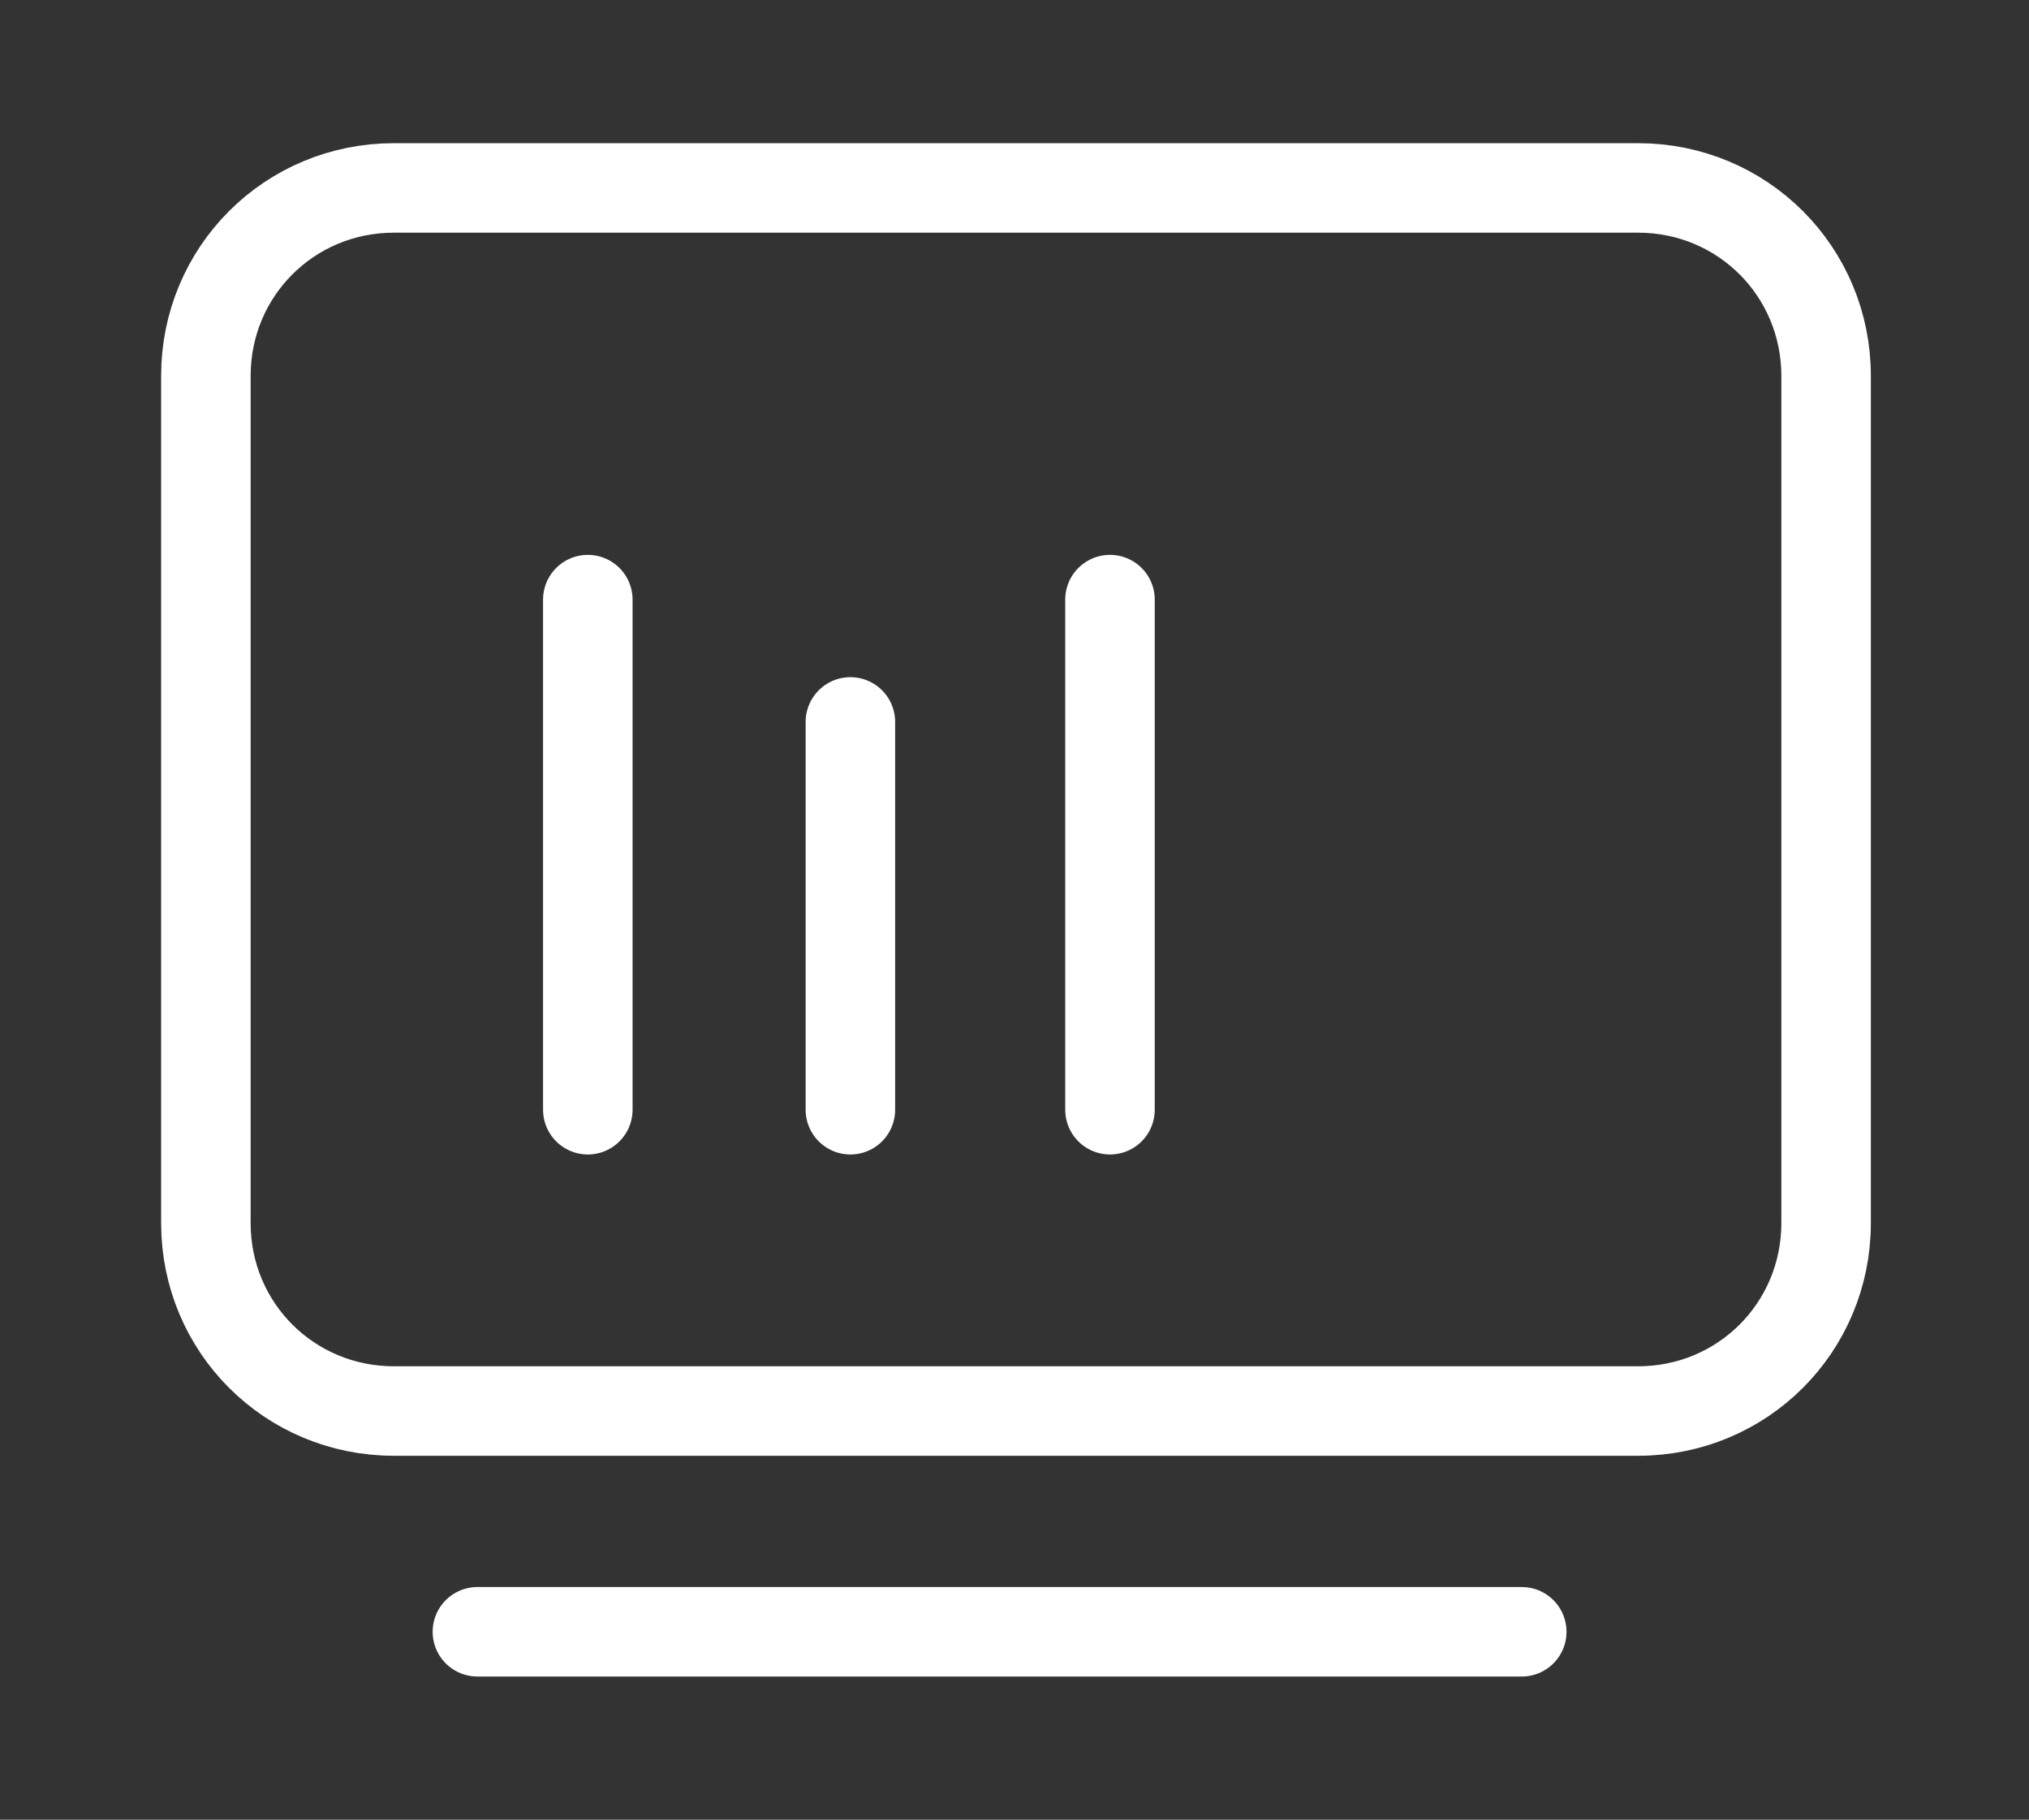 <?xml version="1.0" encoding="utf-8"?>
<!-- Generator: Adobe Illustrator 24.0.1, SVG Export Plug-In . SVG Version: 6.00 Build 0)  -->
<svg version="1.1" id="图层_1" xmlns="http://www.w3.org/2000/svg" xmlns:xlink="http://www.w3.org/1999/xlink" x="0px" y="0px"
	 viewBox="0 0 68 61" style="enable-background:new 0 0 68 61;" xml:space="preserve">
<rect x="0" y="0" width="68" height="61" fill="#333333" stroke="none"/>
<style type="text/css">
	.st0{fill:none;stroke:#FFFFFF;stroke-width:3;stroke-linecap:round;stroke-miterlimit:10;}
</style>
<g id="图层_2_1_">
	<g id="图层_1-2">
		<path class="st0" d="M13.2,6.3h41.7c3.5,0,6.3,2.8,6.3,6.3v28.4c0,3.5-2.8,6.3-6.3,6.3H13.2c-3.5,0-6.3-2.8-6.3-6.3V12.6
			C6.9,9.1,9.7,6.3,13.2,6.3z"/>
		<line class="st0" x1="16" y1="54.7" x2="51" y2="54.7"/>
		<line class="st0" x1="19.7" y1="20.1" x2="19.7" y2="37.2"/>
		<line class="st0" x1="37.2" y1="20.1" x2="37.2" y2="37.2"/>
		<line class="st0" x1="28.5" y1="24.2" x2="28.5" y2="37.2"/>
	</g>
</g>
</svg>
